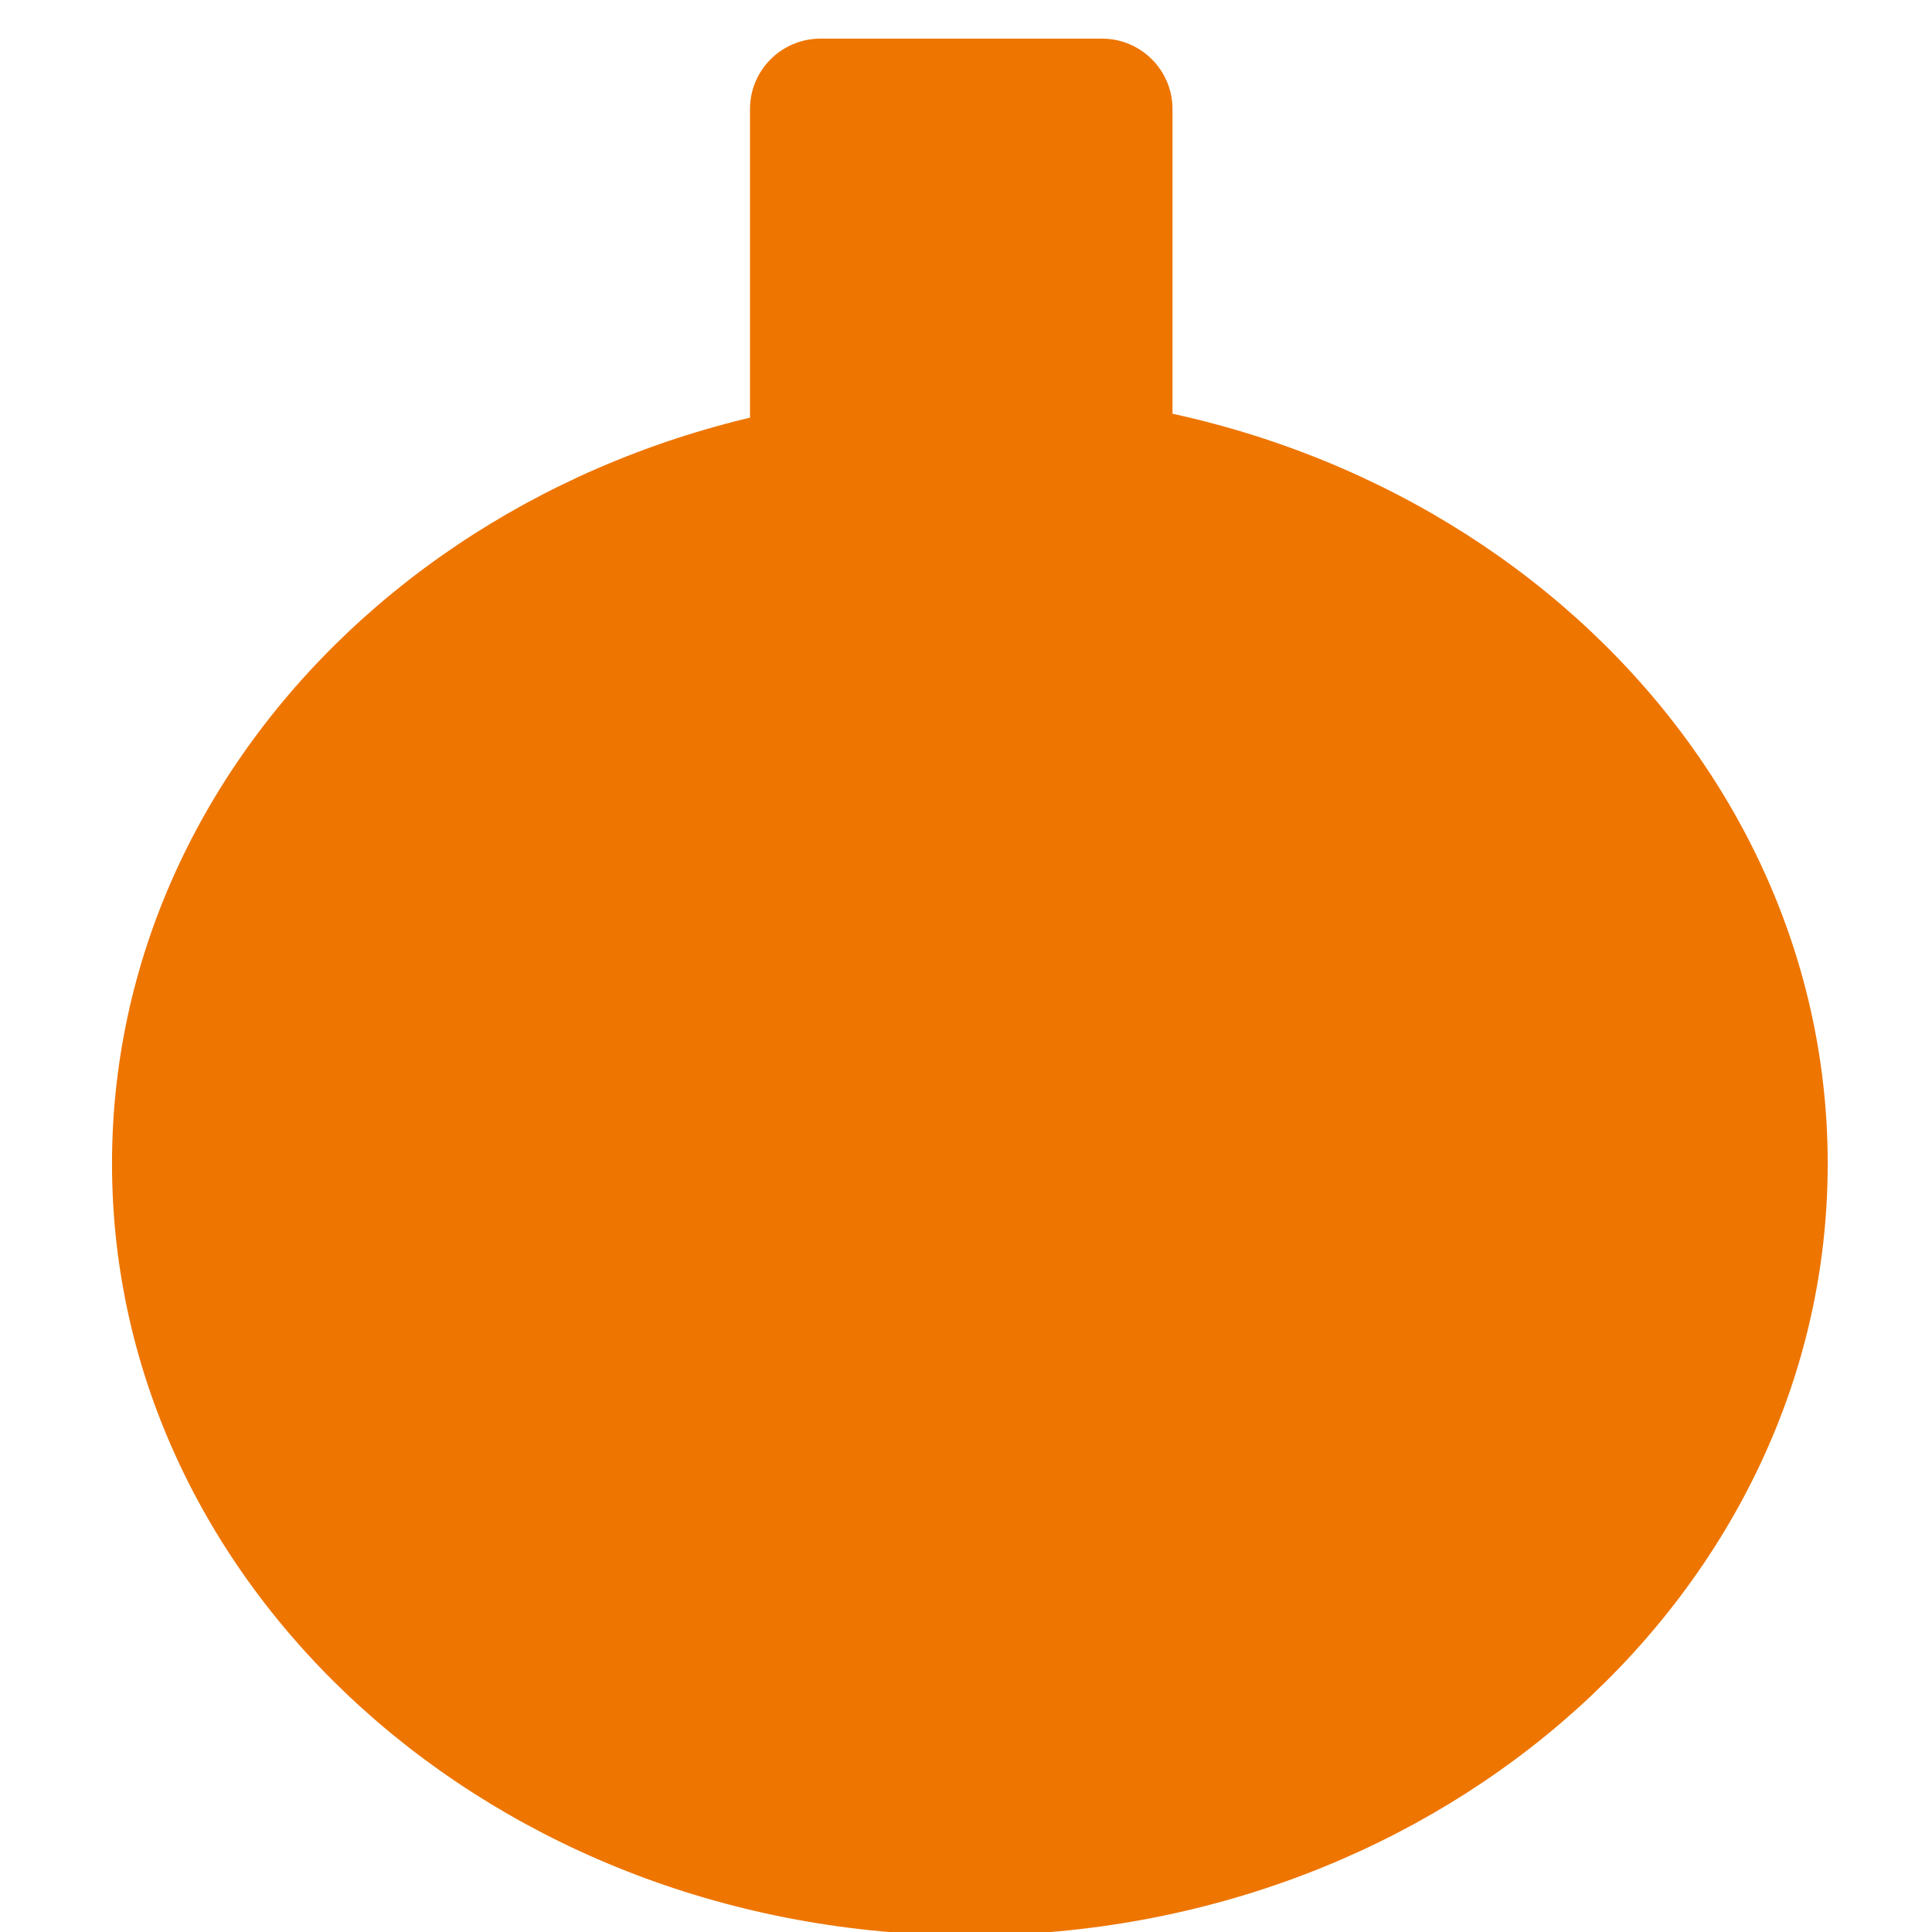 <?xml version="1.0" encoding="utf-8"?>
<!-- Generator: Adobe Illustrator 16.0.0, SVG Export Plug-In . SVG Version: 6.00 Build 0)  -->
<!DOCTYPE svg PUBLIC "-//W3C//DTD SVG 1.1//EN" "http://www.w3.org/Graphics/SVG/1.1/DTD/svg11.dtd">
<svg version="1.1" id="レイヤー_1" xmlns="http://www.w3.org/2000/svg" xmlns:xlink="http://www.w3.org/1999/xlink" x="0px"
	 y="0px" width="50px" height="50px" viewBox="0 0 50 50" enable-background="new 0 0 50 50" xml:space="preserve">
<g>
	<g>
		<defs>
			<polygon id="SVGID_1_" points="2.899,50.088 47.301,50.088 47.301,1 2.899,1 2.899,50.088 			"/>
		</defs>
		<clipPath id="SVGID_2_">
			<use xlink:href="#SVGID_1_"  overflow="visible"/>
		</clipPath>
		<path clip-path="url(#SVGID_2_)" fill-rule="evenodd" clip-rule="evenodd" fill="#EE7500" d="M19.41,2.822
			C19.41,1.816,20.226,1,21.232,1h7.289c1.006,0,1.823,0.816,1.823,1.822v9.743c0,1.007-0.817,1.823-1.823,1.823h-7.289
			c-1.006,0-1.822-0.816-1.822-1.823V2.822z"/>
		<g clip-path="url(#SVGID_2_)">
			<defs>
				<polygon id="SVGID_3_" points="2.899,50.088 47.301,50.088 47.301,1 2.899,1 2.899,50.088 				"/>
			</defs>
			<clipPath id="SVGID_4_">
				<use xlink:href="#SVGID_3_"  overflow="visible"/>
			</clipPath>
			<path clip-path="url(#SVGID_4_)" fill-rule="evenodd" clip-rule="evenodd" fill="#EE7500" d="M2.899,30.117
				c0-11.028,9.94-19.97,22.201-19.97s22.201,8.942,22.201,19.97c0,11.028-9.94,19.971-22.201,19.971S2.899,41.146,2.899,30.117
				L2.899,30.117z"/>
		</g>
	</g>
</g>
<g>
</g>
<g>
</g>
<g>
</g>
<g>
</g>
<g>
</g>
<g>
</g>
<g>
</g>
<g>
</g>
<g>
</g>
<g>
</g>
<g>
</g>
<g>
</g>
<g>
</g>
<g>
</g>
<g>
</g>
</svg>
